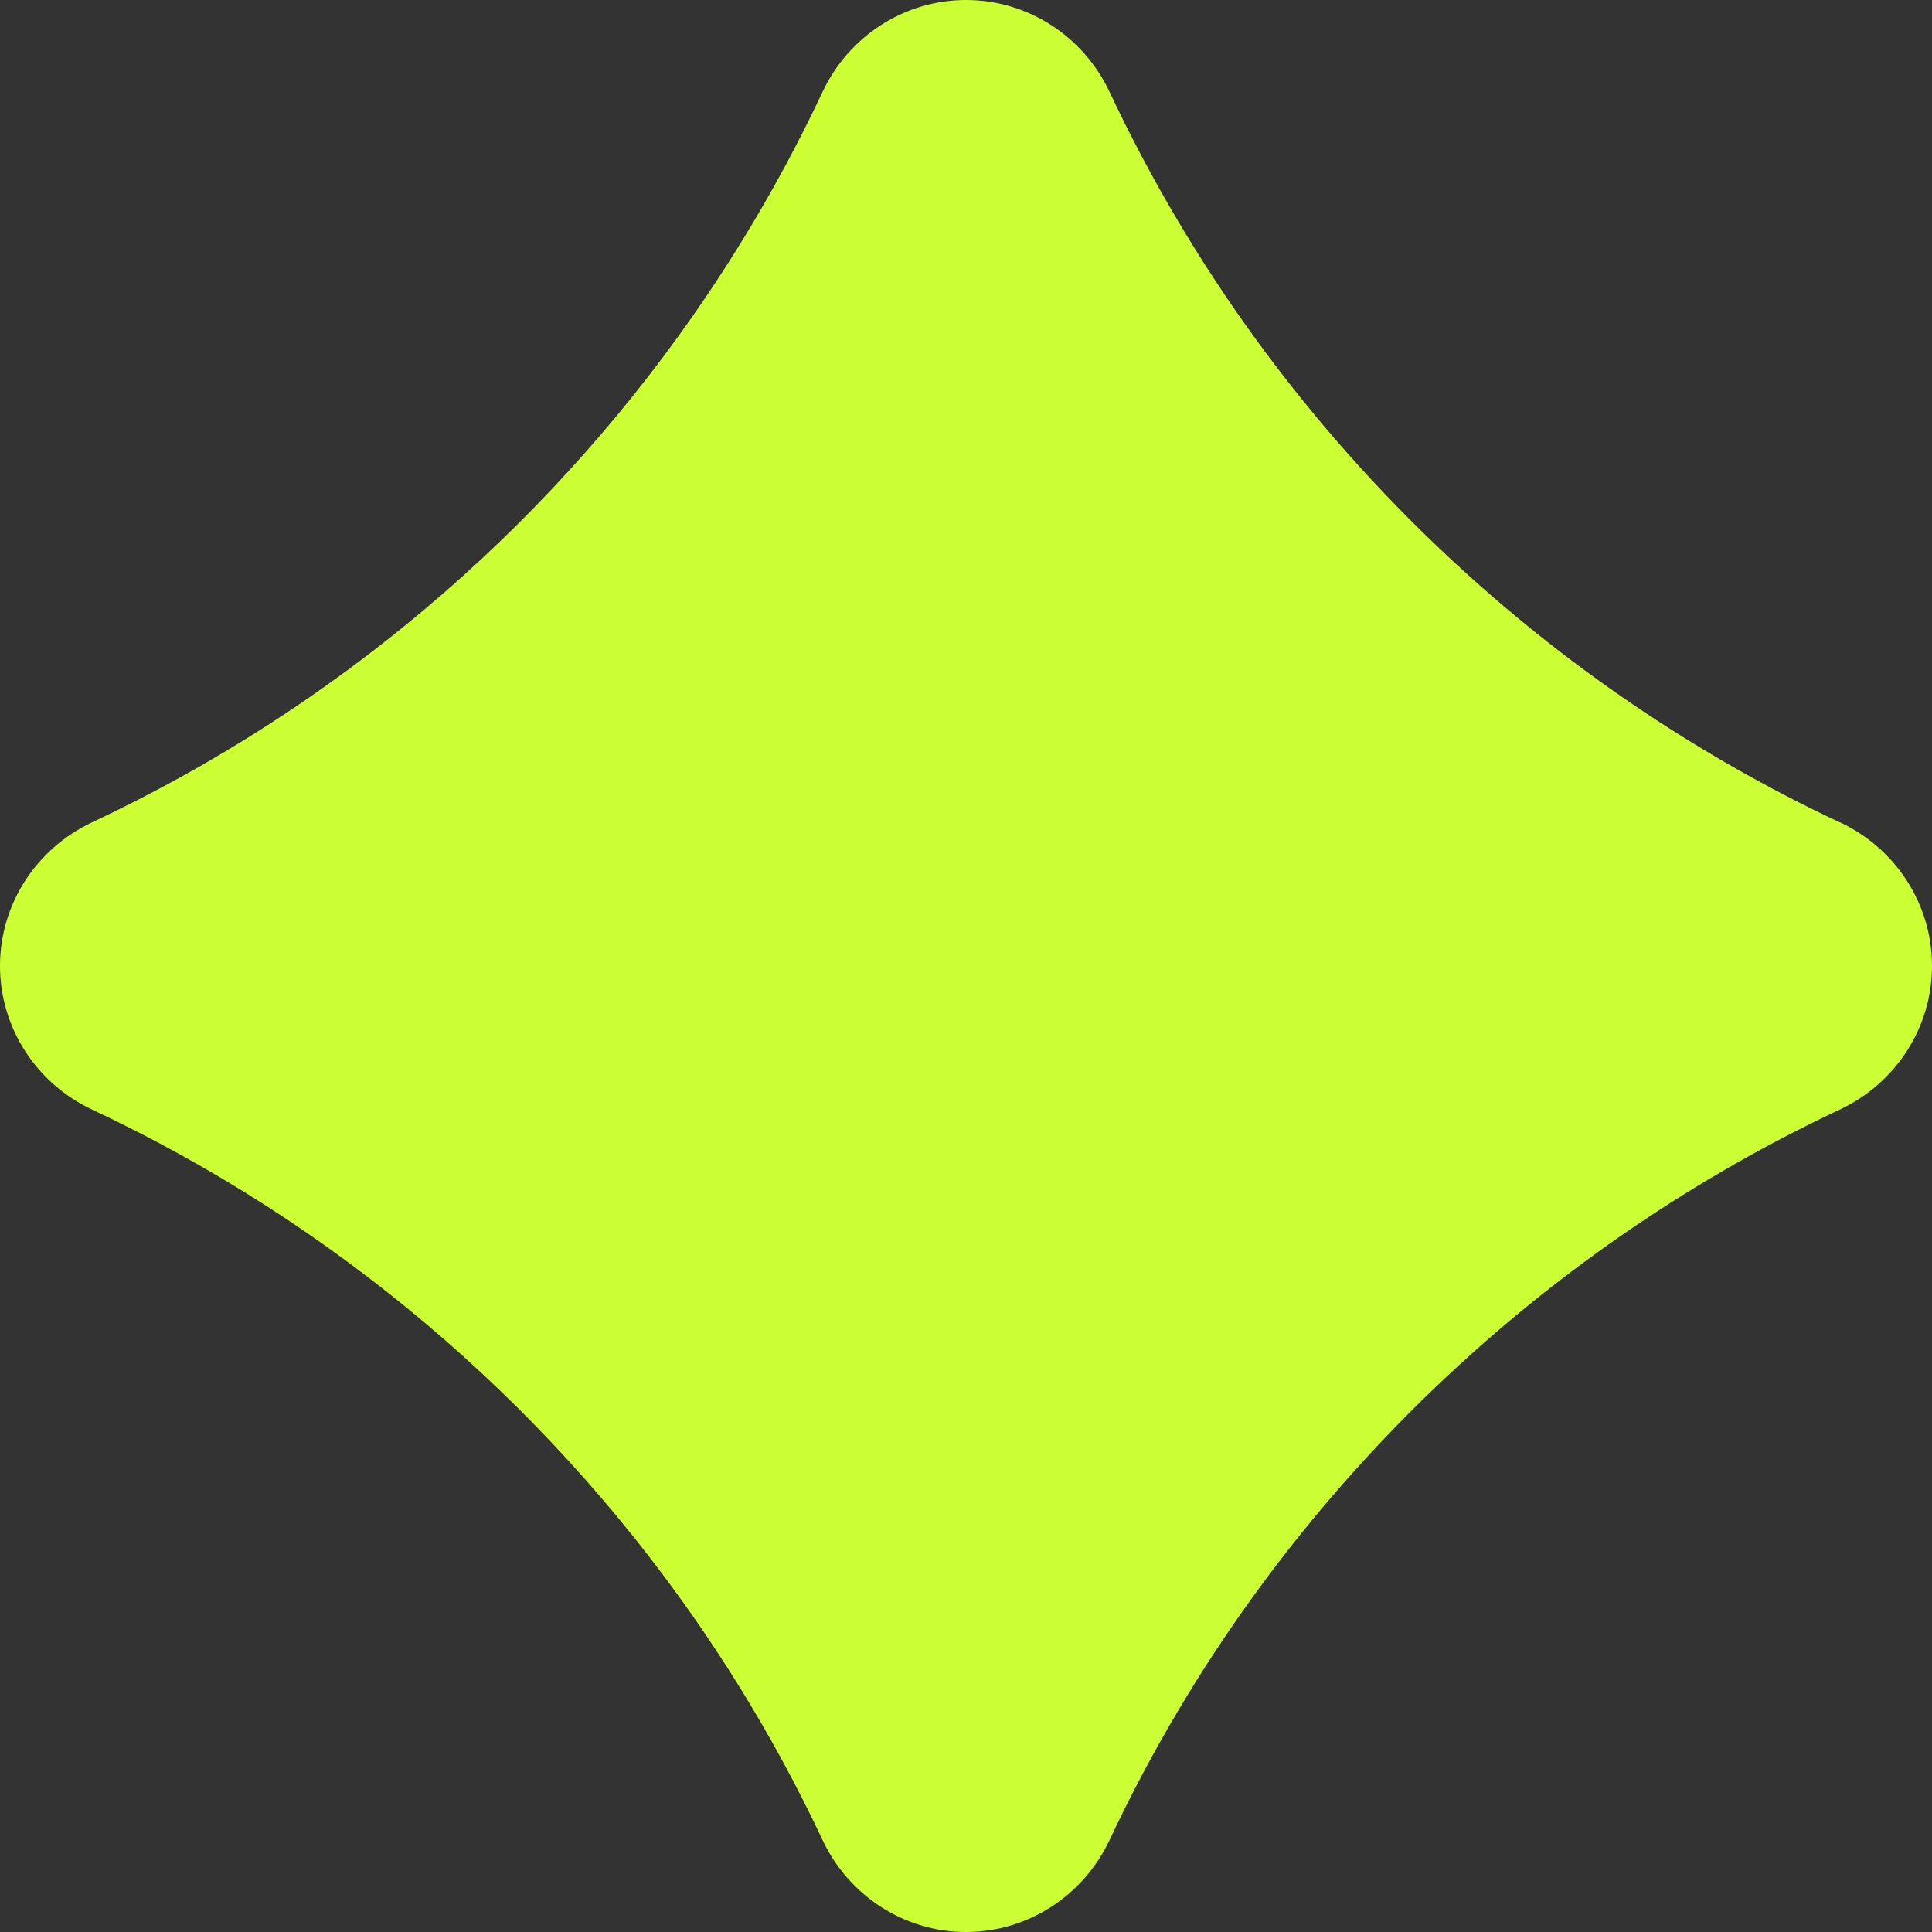 <?xml version="1.0" encoding="UTF-8"?> <svg xmlns="http://www.w3.org/2000/svg" width="60" height="60" viewBox="0 0 60 60" fill="none"><rect x="0" y="0" width="60" height="60" fill="#333333" stroke="none"/><path d="M57.141 25.542C52.646 23.43 48.541 20.628 44.959 17.274C40.606 13.203 37.025 8.317 34.461 2.859C33.645 1.123 31.918 0 30.001 0C28.084 0 26.355 1.125 25.542 2.859C24.395 5.299 23.044 7.625 21.513 9.816C16.801 16.558 10.372 22.01 2.859 25.539C1.123 26.355 0 28.082 0 29.999C0 31.916 1.125 33.645 2.859 34.458C10.372 37.988 16.799 43.441 21.513 50.182C23.044 52.373 24.395 54.699 25.542 57.139C26.357 58.875 28.084 60 30.001 60C31.918 60 33.647 58.875 34.461 57.139C37.025 51.68 40.606 46.795 44.959 42.723C48.543 39.37 52.648 36.568 57.141 34.456C58.877 33.64 60 31.913 60 29.997C60 28.079 58.875 26.35 57.141 25.537V25.542Z" fill="#CCFF33"></path></svg> 